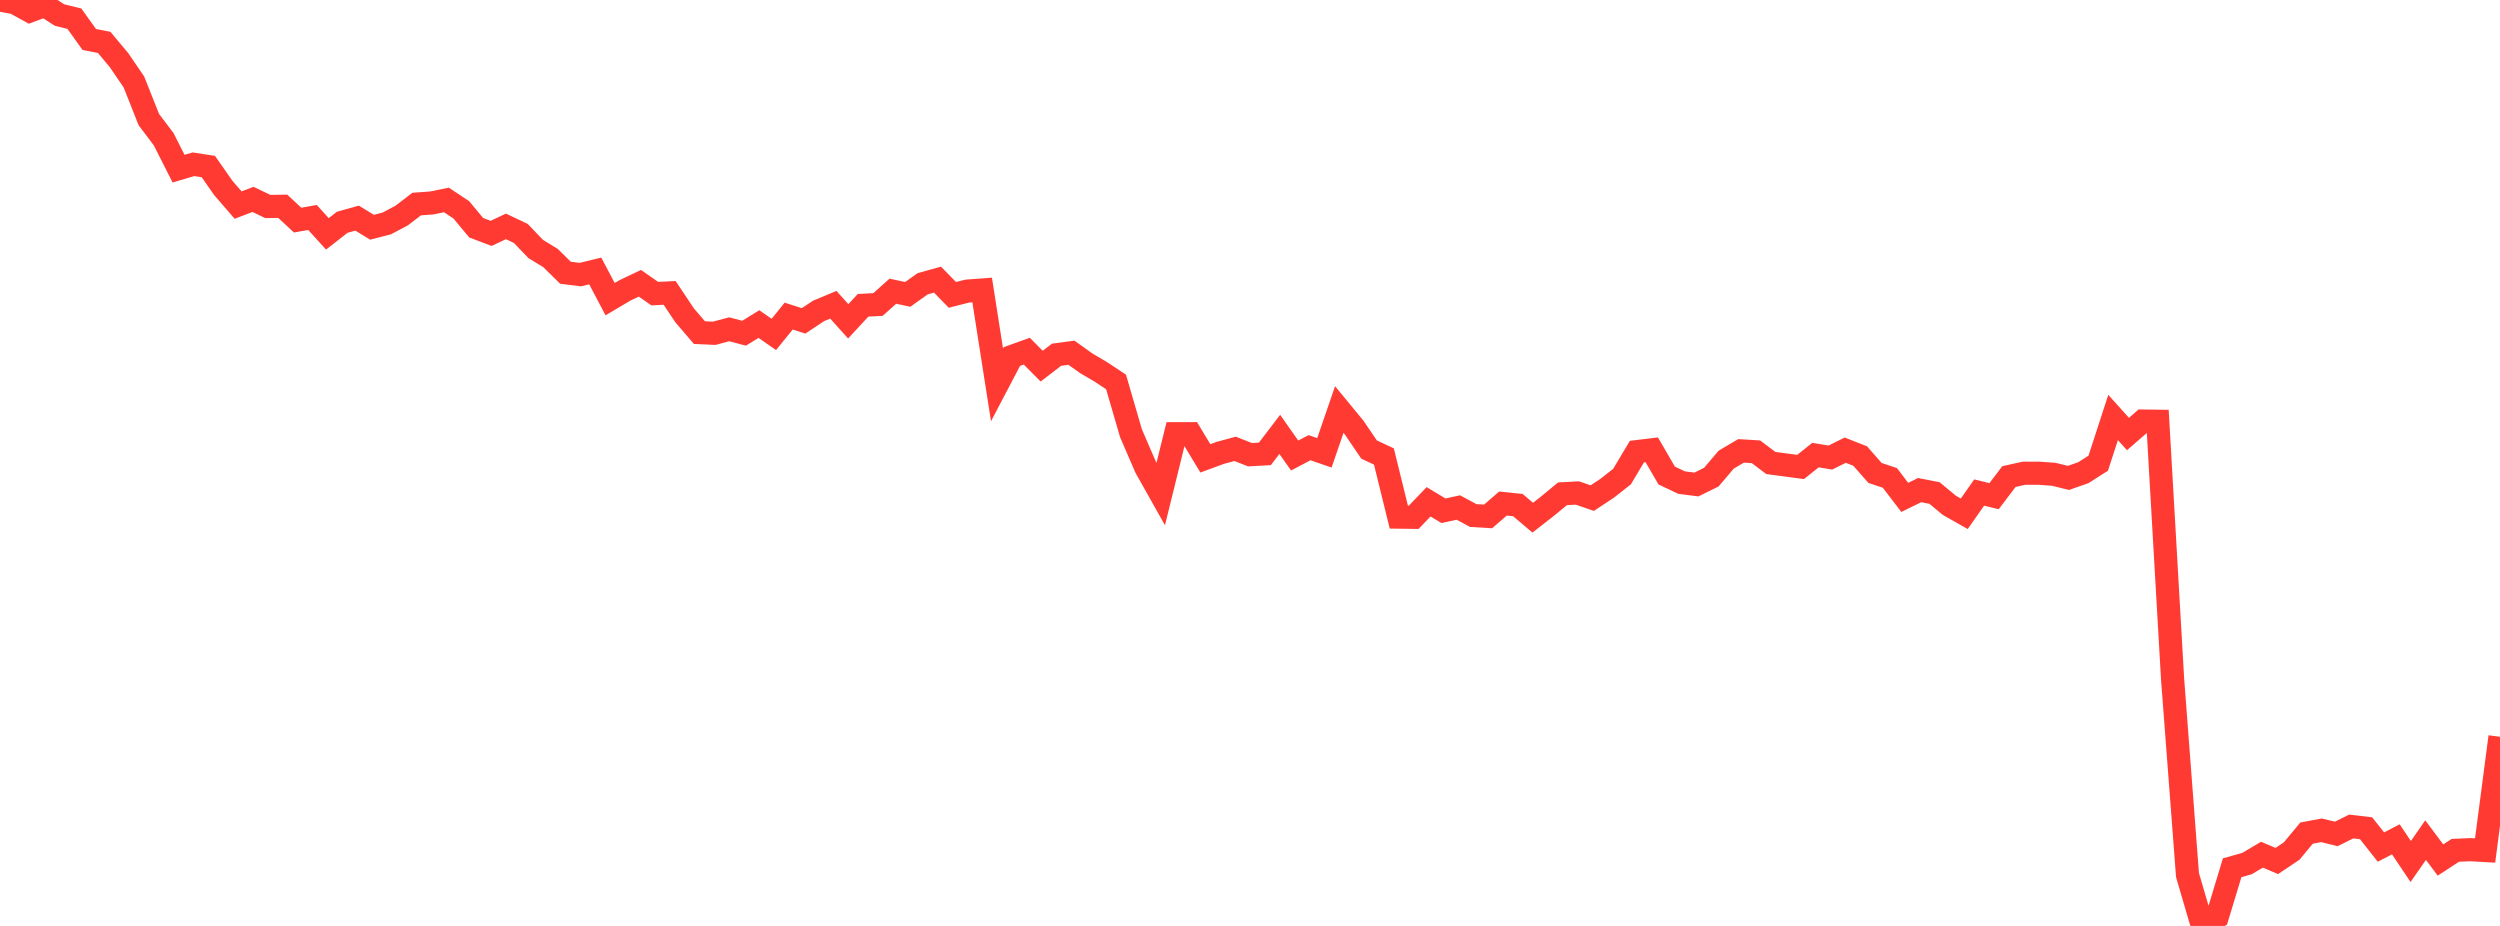 <?xml version="1.0" standalone="no"?>
<!DOCTYPE svg PUBLIC "-//W3C//DTD SVG 1.1//EN" "http://www.w3.org/Graphics/SVG/1.1/DTD/svg11.dtd">

<svg width="135" height="50" viewBox="0 0 135 50" preserveAspectRatio="none" 
  xmlns="http://www.w3.org/2000/svg"
  xmlns:xlink="http://www.w3.org/1999/xlink">


<polyline points="0.0, 0.0 0.804, 0.153 1.607, 0.595 2.411, 0.295 3.214, 0.812 4.018, 1.01 4.821, 2.133 5.625, 2.288 6.429, 3.251 7.232, 4.428 8.036, 6.456 8.839, 7.52 9.643, 9.107 10.446, 8.87 11.25, 8.994 12.054, 10.144 12.857, 11.074 13.661, 10.768 14.464, 11.151 15.268, 11.138 16.071, 11.886 16.875, 11.744 17.679, 12.628 18.482, 12.002 19.286, 11.779 20.089, 12.272 20.893, 12.063 21.696, 11.636 22.5, 11.019 23.304, 10.961 24.107, 10.798 24.911, 11.332 25.714, 12.297 26.518, 12.603 27.321, 12.225 28.125, 12.607 28.929, 13.446 29.732, 13.937 30.536, 14.729 31.339, 14.828 32.143, 14.632 32.946, 16.155 33.75, 15.679 34.554, 15.297 35.357, 15.856 36.161, 15.817 36.964, 17.021 37.768, 17.961 38.571, 17.997 39.375, 17.781 40.179, 17.994 40.982, 17.5 41.786, 18.06 42.589, 17.069 43.393, 17.327 44.196, 16.793 45.0, 16.457 45.804, 17.352 46.607, 16.485 47.411, 16.444 48.214, 15.725 49.018, 15.897 49.821, 15.324 50.625, 15.1 51.429, 15.924 52.232, 15.719 53.036, 15.66 53.839, 20.783 54.643, 19.251 55.446, 18.962 56.25, 19.772 57.054, 19.155 57.857, 19.047 58.661, 19.621 59.464, 20.093 60.268, 20.627 61.071, 23.39 61.875, 25.25 62.679, 26.681 63.482, 23.421 64.286, 23.419 65.089, 24.752 65.893, 24.455 66.696, 24.238 67.5, 24.554 68.304, 24.509 69.107, 23.457 69.911, 24.598 70.714, 24.175 71.518, 24.453 72.321, 22.115 73.125, 23.091 73.929, 24.275 74.732, 24.652 75.536, 27.924 76.339, 27.935 77.143, 27.097 77.946, 27.581 78.75, 27.406 79.554, 27.839 80.357, 27.887 81.161, 27.191 81.964, 27.274 82.768, 27.955 83.571, 27.328 84.375, 26.664 85.179, 26.622 85.982, 26.898 86.786, 26.367 87.589, 25.736 88.393, 24.388 89.196, 24.291 90.0, 25.677 90.804, 26.059 91.607, 26.163 92.411, 25.767 93.214, 24.821 94.018, 24.347 94.821, 24.396 95.625, 25.002 96.429, 25.109 97.232, 25.216 98.036, 24.575 98.839, 24.708 99.643, 24.309 100.446, 24.624 101.25, 25.538 102.054, 25.808 102.857, 26.859 103.661, 26.466 104.464, 26.624 105.268, 27.29 106.071, 27.745 106.875, 26.596 107.679, 26.794 108.482, 25.735 109.286, 25.556 110.089, 25.553 110.893, 25.61 111.696, 25.807 112.5, 25.525 113.304, 25.013 114.107, 22.544 114.911, 23.437 115.714, 22.737 116.518, 22.748 117.321, 36.687 118.125, 47.256 118.929, 50.0 119.732, 49.517 120.536, 46.859 121.339, 46.632 122.143, 46.154 122.946, 46.493 123.75, 45.956 124.554, 44.988 125.357, 44.836 126.161, 45.032 126.964, 44.631 127.768, 44.725 128.571, 45.741 129.375, 45.324 130.179, 46.521 130.982, 45.366 131.786, 46.442 132.589, 45.918 133.393, 45.882 134.196, 45.928 135.0, 39.786" fill="none" stroke="#ff3a33" stroke-width="1.25"/>

</svg>